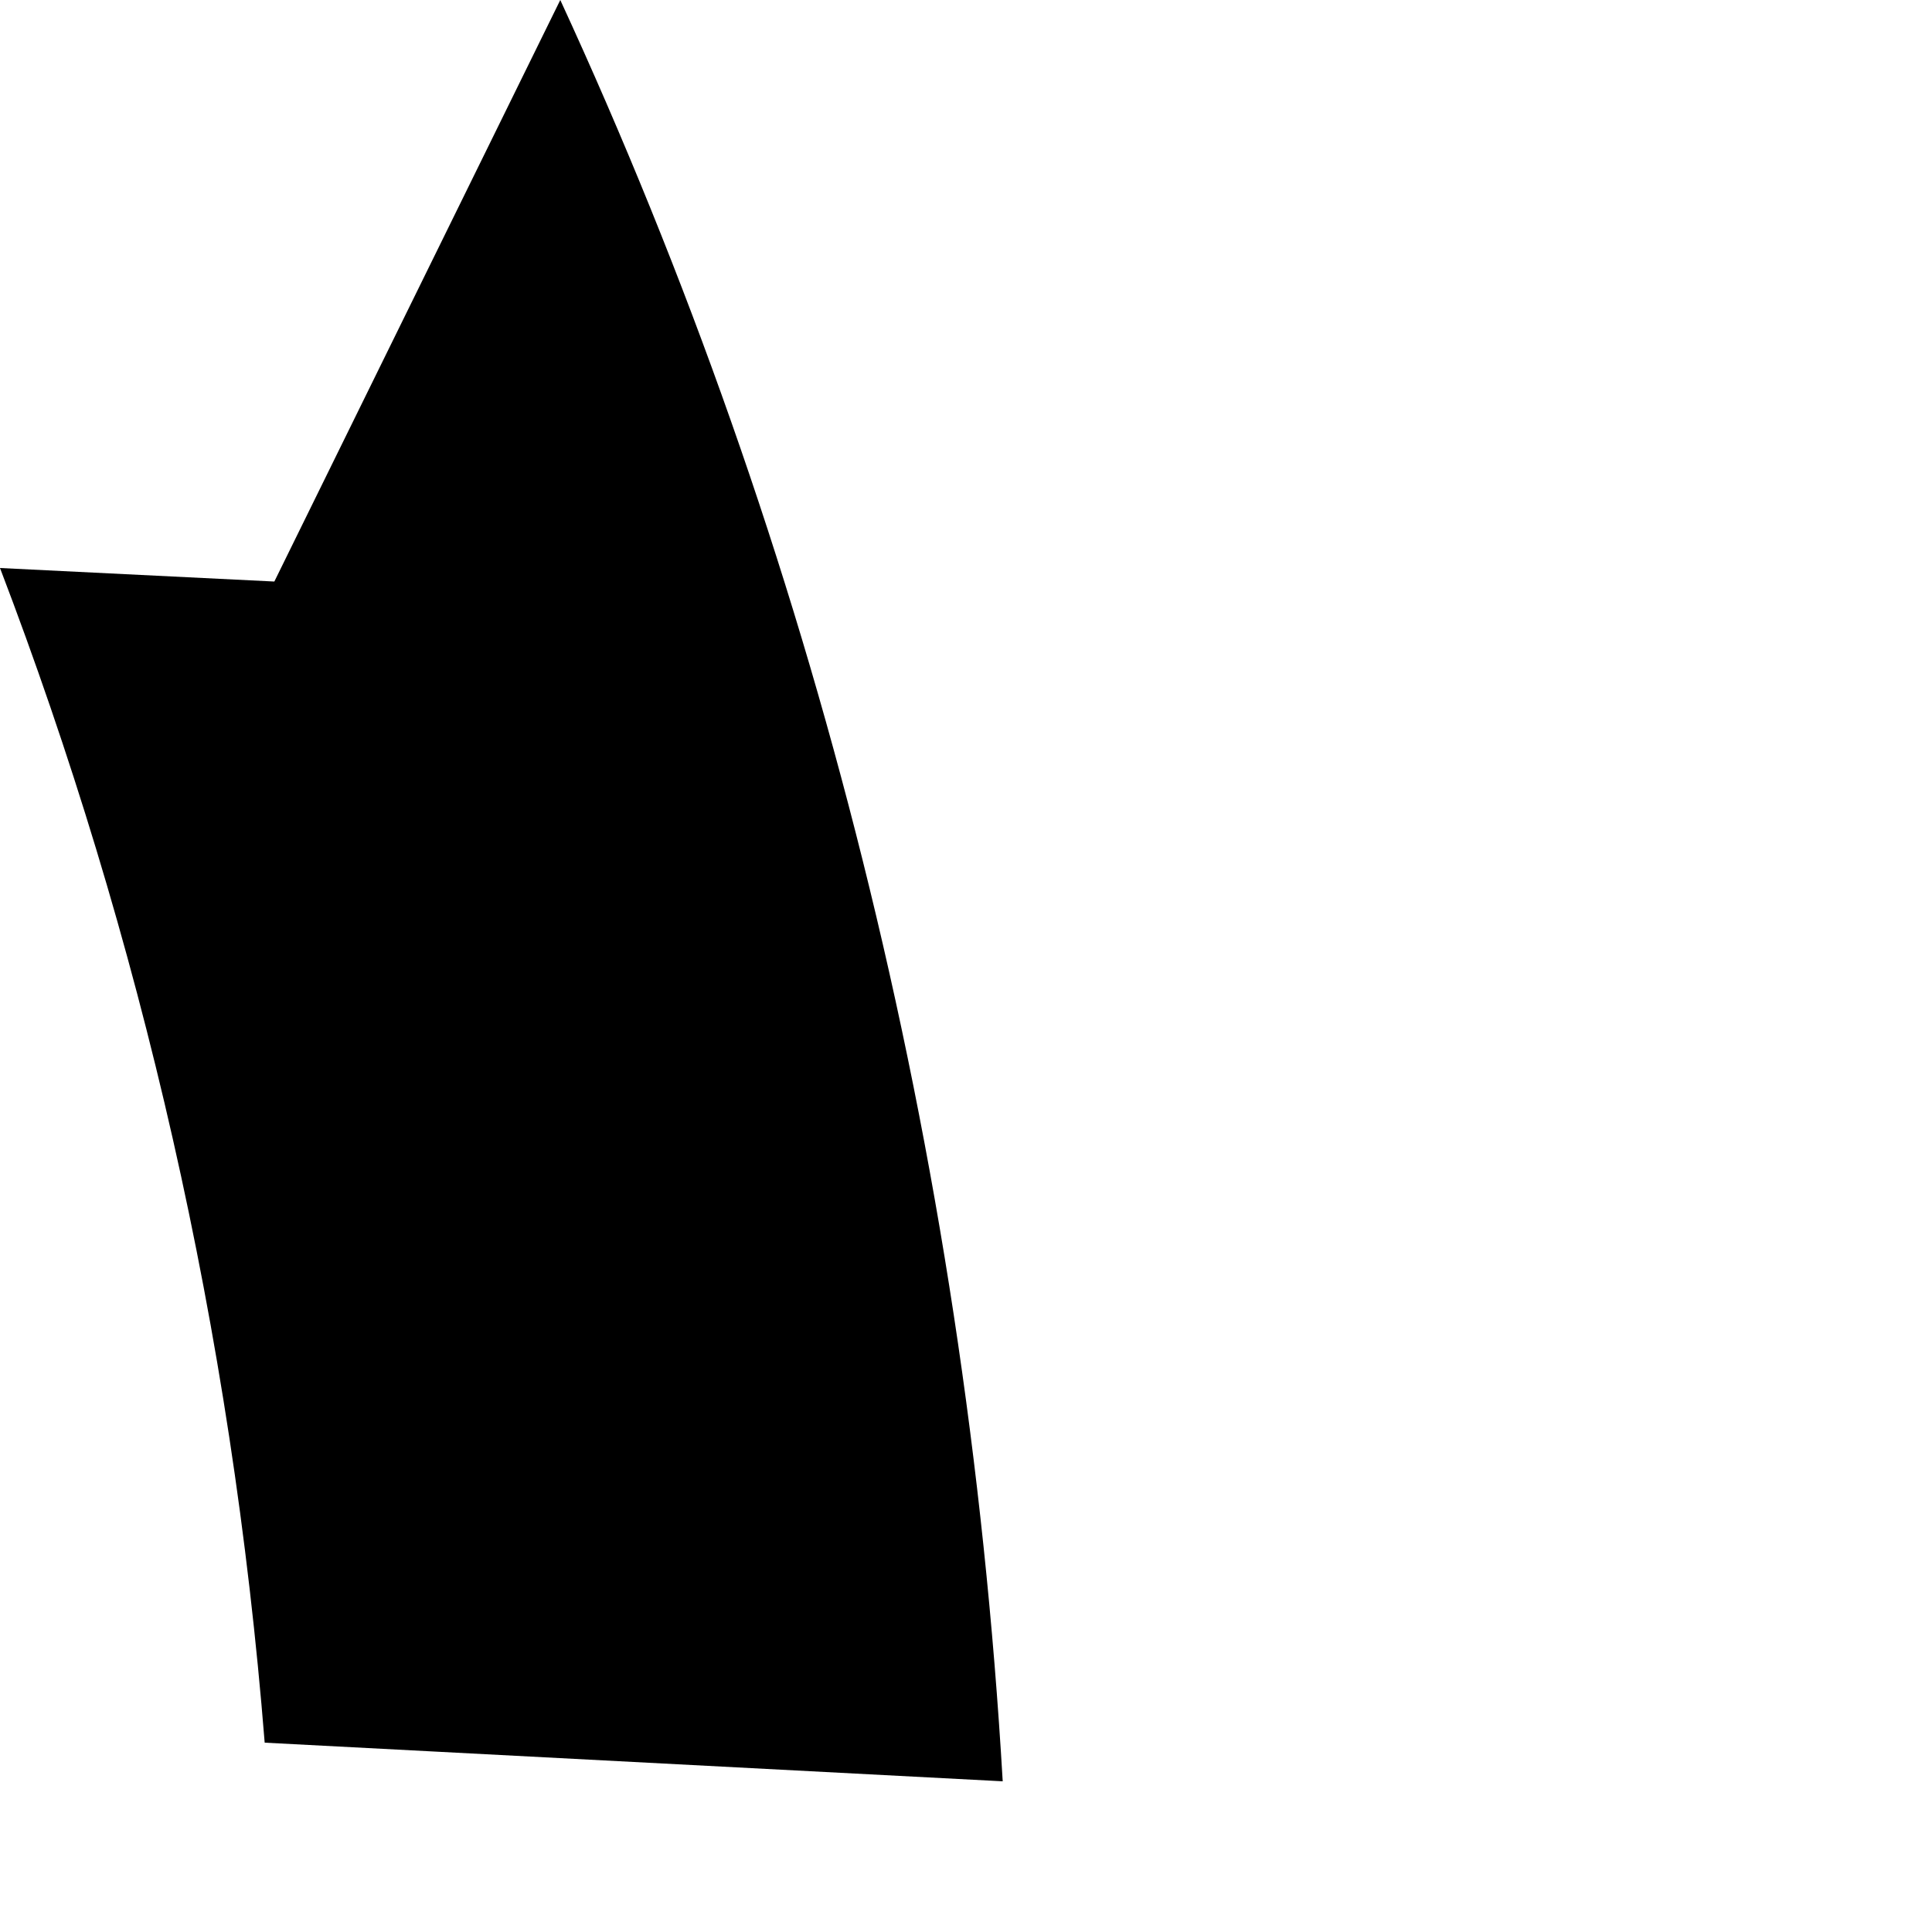 <?xml version="1.0" encoding="utf-8"?>
<svg xmlns="http://www.w3.org/2000/svg" fill="none" height="100%" overflow="visible" preserveAspectRatio="none" style="display: block;" viewBox="0 0 1 1" width="100%">
<path d="M0 0.294C0.073 0.485 0.12 0.689 0.137 0.902L0.519 0.922C0.5 0.596 0.421 0.284 0.29 0L0.142 0.301L0 0.294Z" fill="black" id="Path 282"/>
</svg>